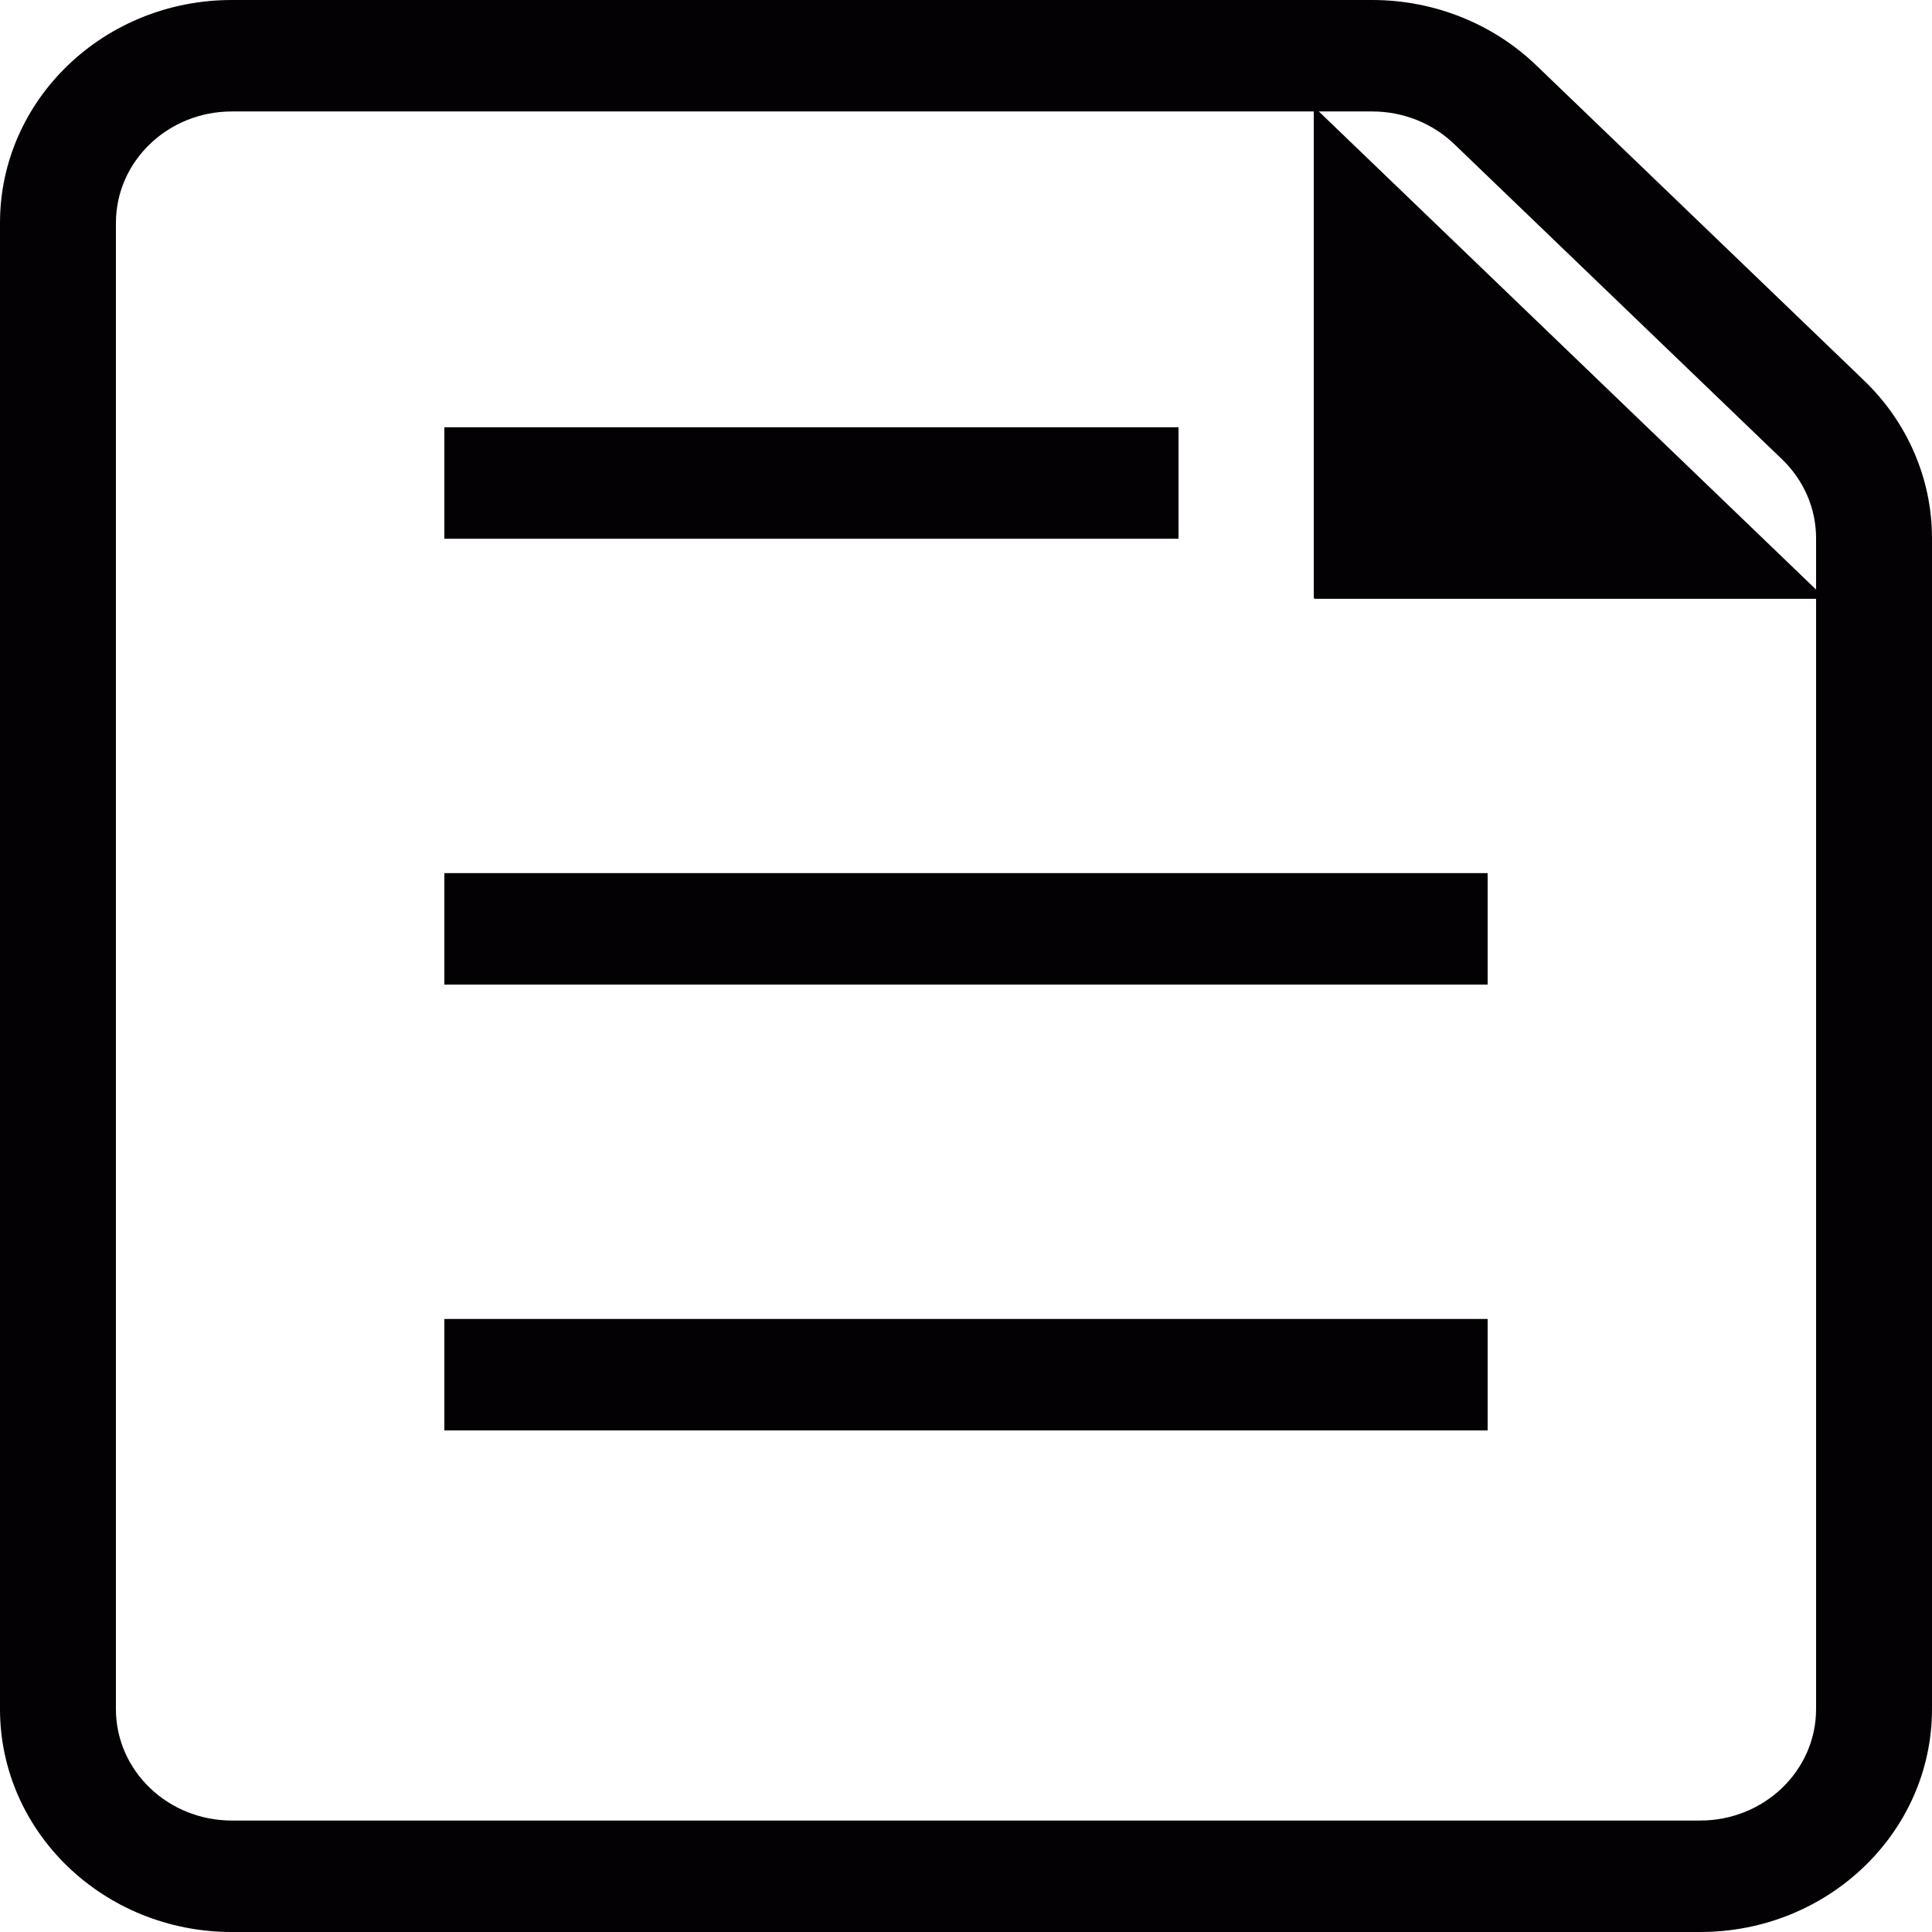 <svg data-file="devis.svg" aria-hidden="true" xmlns="http://www.w3.org/2000/svg" viewBox="0 0 500 500"><g fill="#030104"><path d="M355.147 28.846c7.957 0 15.587 3.04 21.213 8.449l84.853 81.59c5.626 5.409 8.787 12.746 8.787 20.397v303.026c0 15.931-13.431 28.846-30 28.846H60c-16.569 0-30-12.915-30-28.846V57.692c0-15.931 13.431-28.846 30-28.846h295.147zm0-28.846H60C26.863 0 0 25.83 0 57.692v384.616C0 474.17 26.863 500 60 500h380c33.137 0 60-25.83 60-57.692V139.282c0-15.301-6.321-29.976-17.574-40.795l-84.852-81.59C386.32 6.079 371.06 0 355.147 0z"/><path d="M115 254.808v-28.846h270v28.846zm0-115.385v-28.846h190v28.846zm0 230.769v-28.846h270v28.846zM340 28.523v126.056c0 .22.18.4.4.4h131.098a.4.4 0 00.278-.689L340.677 28.234a.4.4 0 00-.677.289z"/></g></svg>
